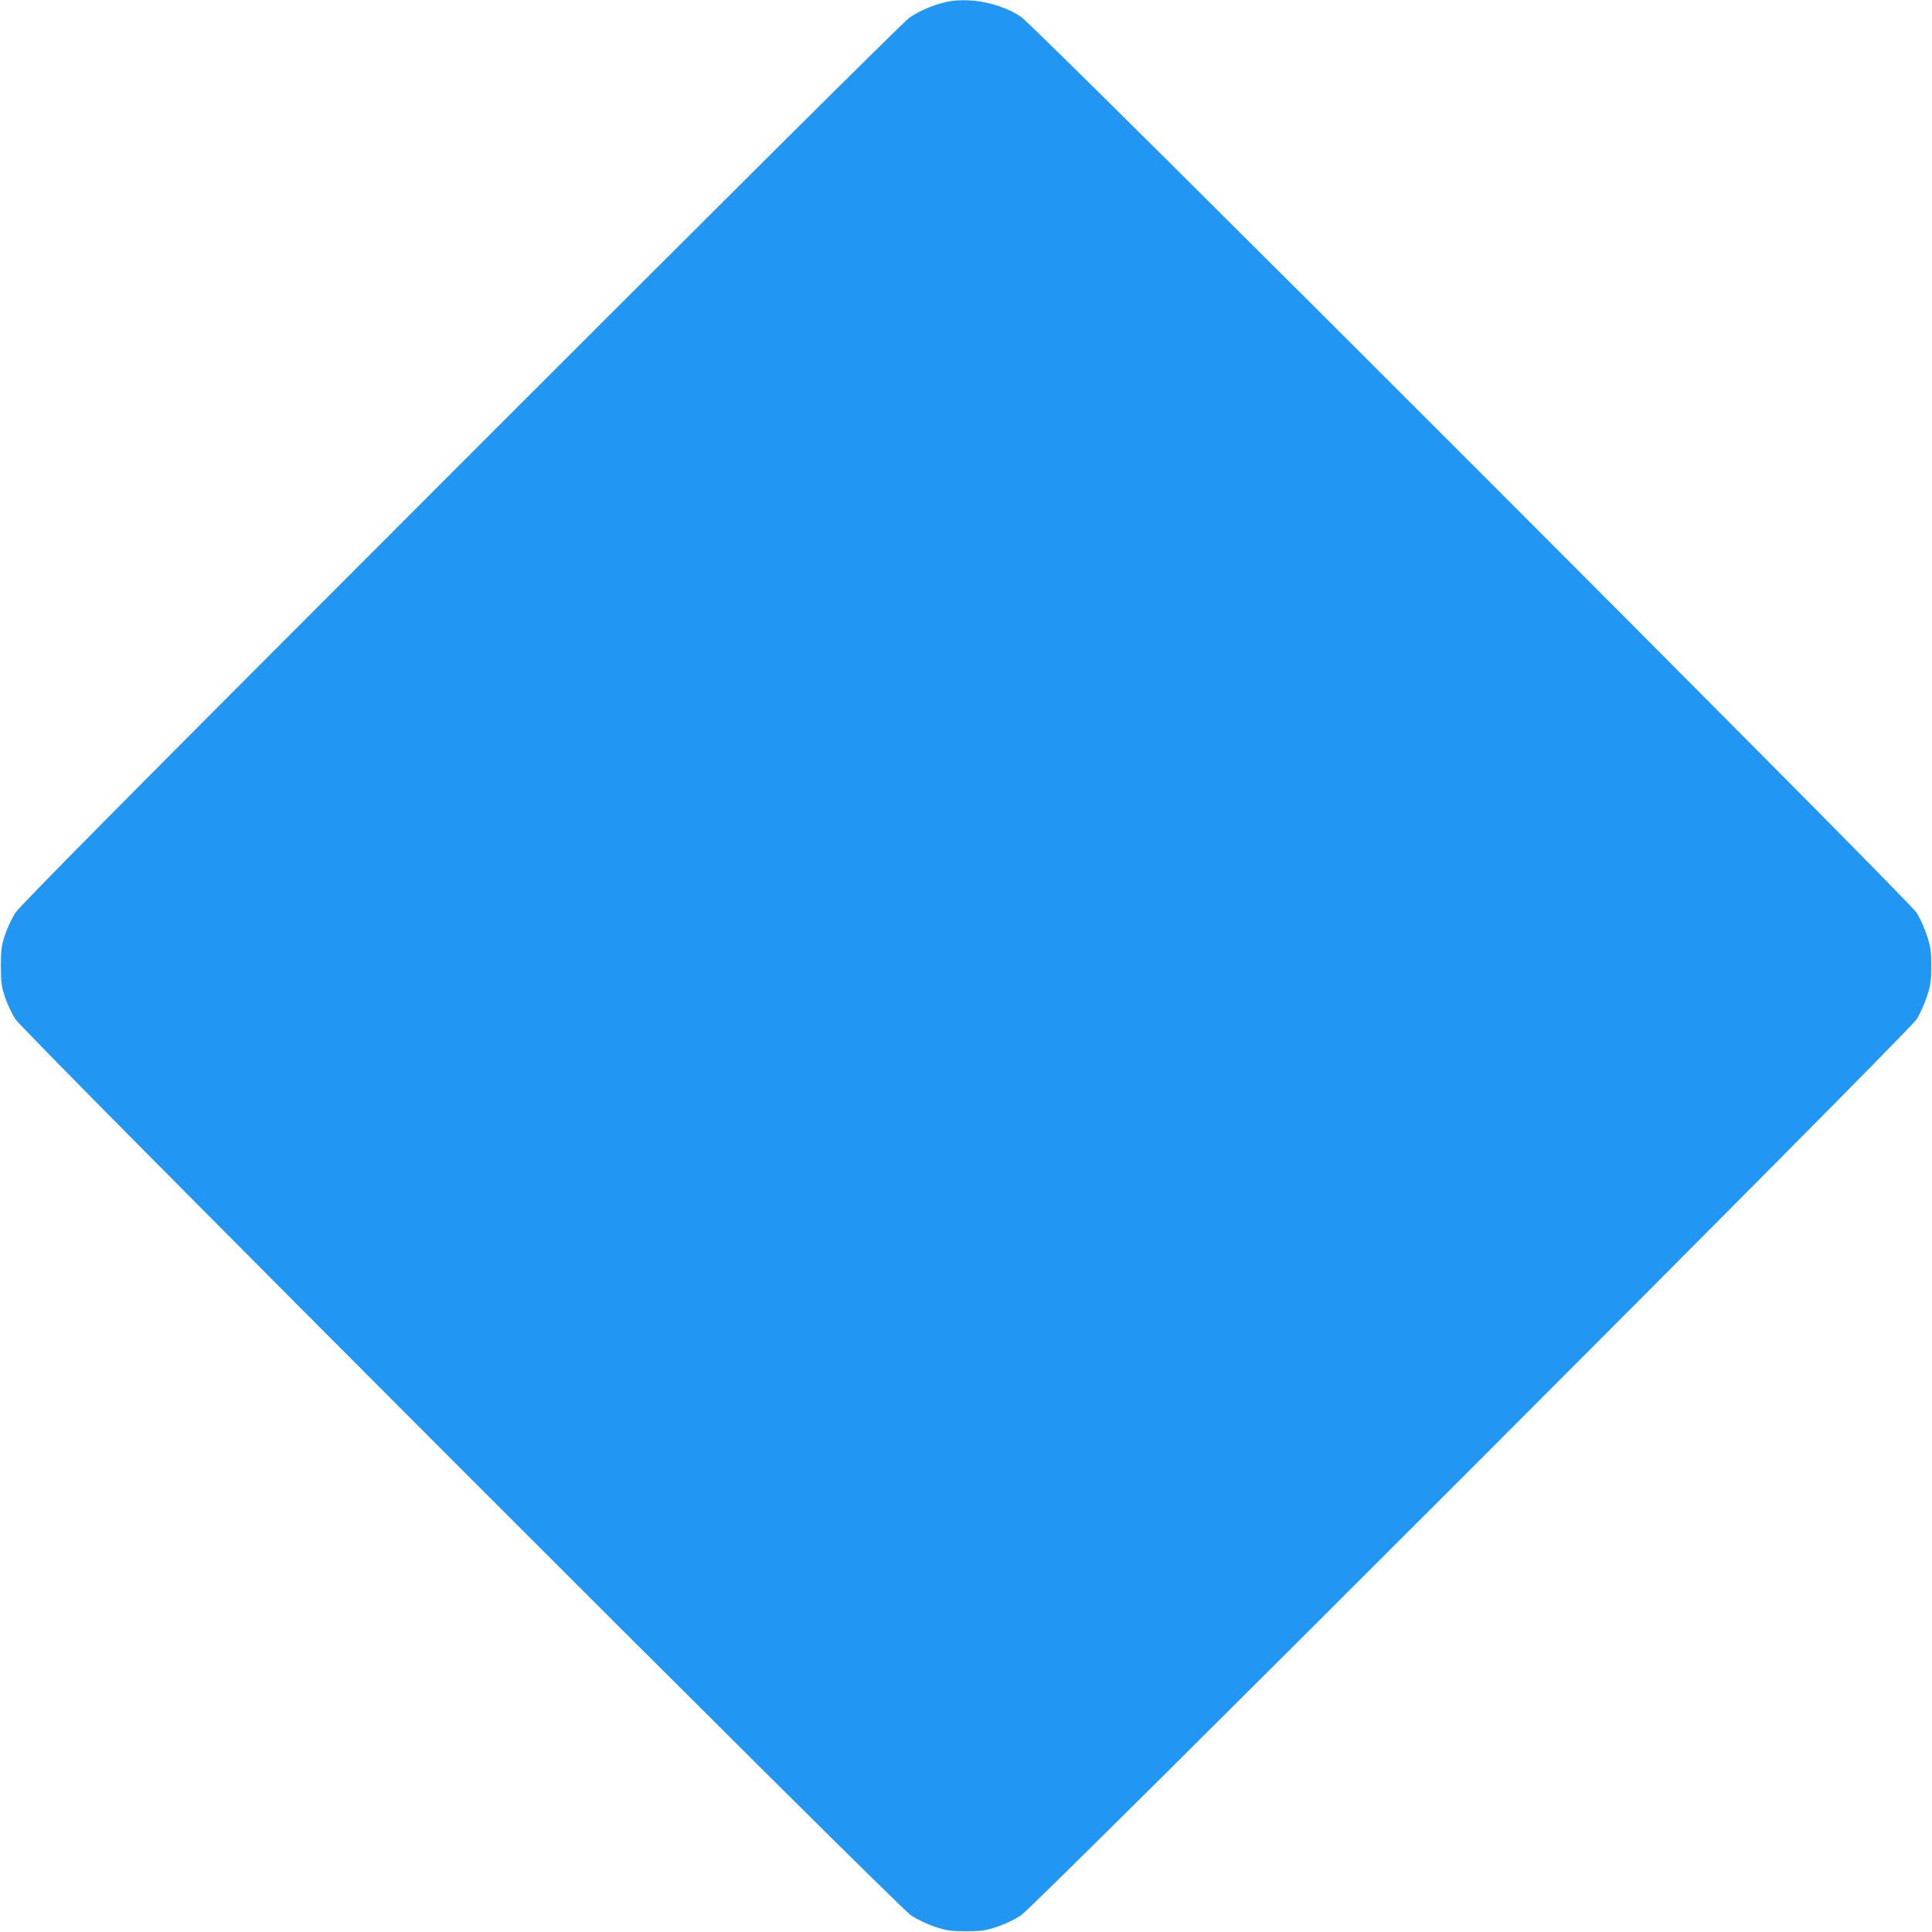 <?xml version="1.0" standalone="no"?>
<!DOCTYPE svg PUBLIC "-//W3C//DTD SVG 20010904//EN"
 "http://www.w3.org/TR/2001/REC-SVG-20010904/DTD/svg10.dtd">
<svg version="1.0" xmlns="http://www.w3.org/2000/svg"
 width="1280pt" height="1280pt" viewBox="0 0 1280 1280"
 preserveAspectRatio="xMidYMid meet">
<g transform="translate(0,1280) scale(0.1,-0.1)"
fill="#2196f3" stroke="none">
<path d="M6265 12786 c-86 -20 -174 -58 -241 -104 -35 -24 -1245 -1227 -2971
-2954 -2183 -2184 -2922 -2929 -2952 -2977 -23 -36 -53 -101 -68 -145 -23 -70
-27 -97 -27 -206 0 -109 4 -136 27 -206 15 -44 45 -109 68 -145 60 -94 5834
-5871 5935 -5939 43 -28 108 -59 160 -76 77 -25 104 -29 204 -29 100 0 127 4
204 29 52 17 117 48 160 76 99 66 5875 5845 5934 5937 22 34 52 102 68 150 25
76 29 103 29 203 0 100 -4 127 -29 203 -16 48 -46 116 -68 150 -59 92 -5835
5871 -5934 5936 -139 92 -345 132 -499 97z"/>
</g>
</svg>
